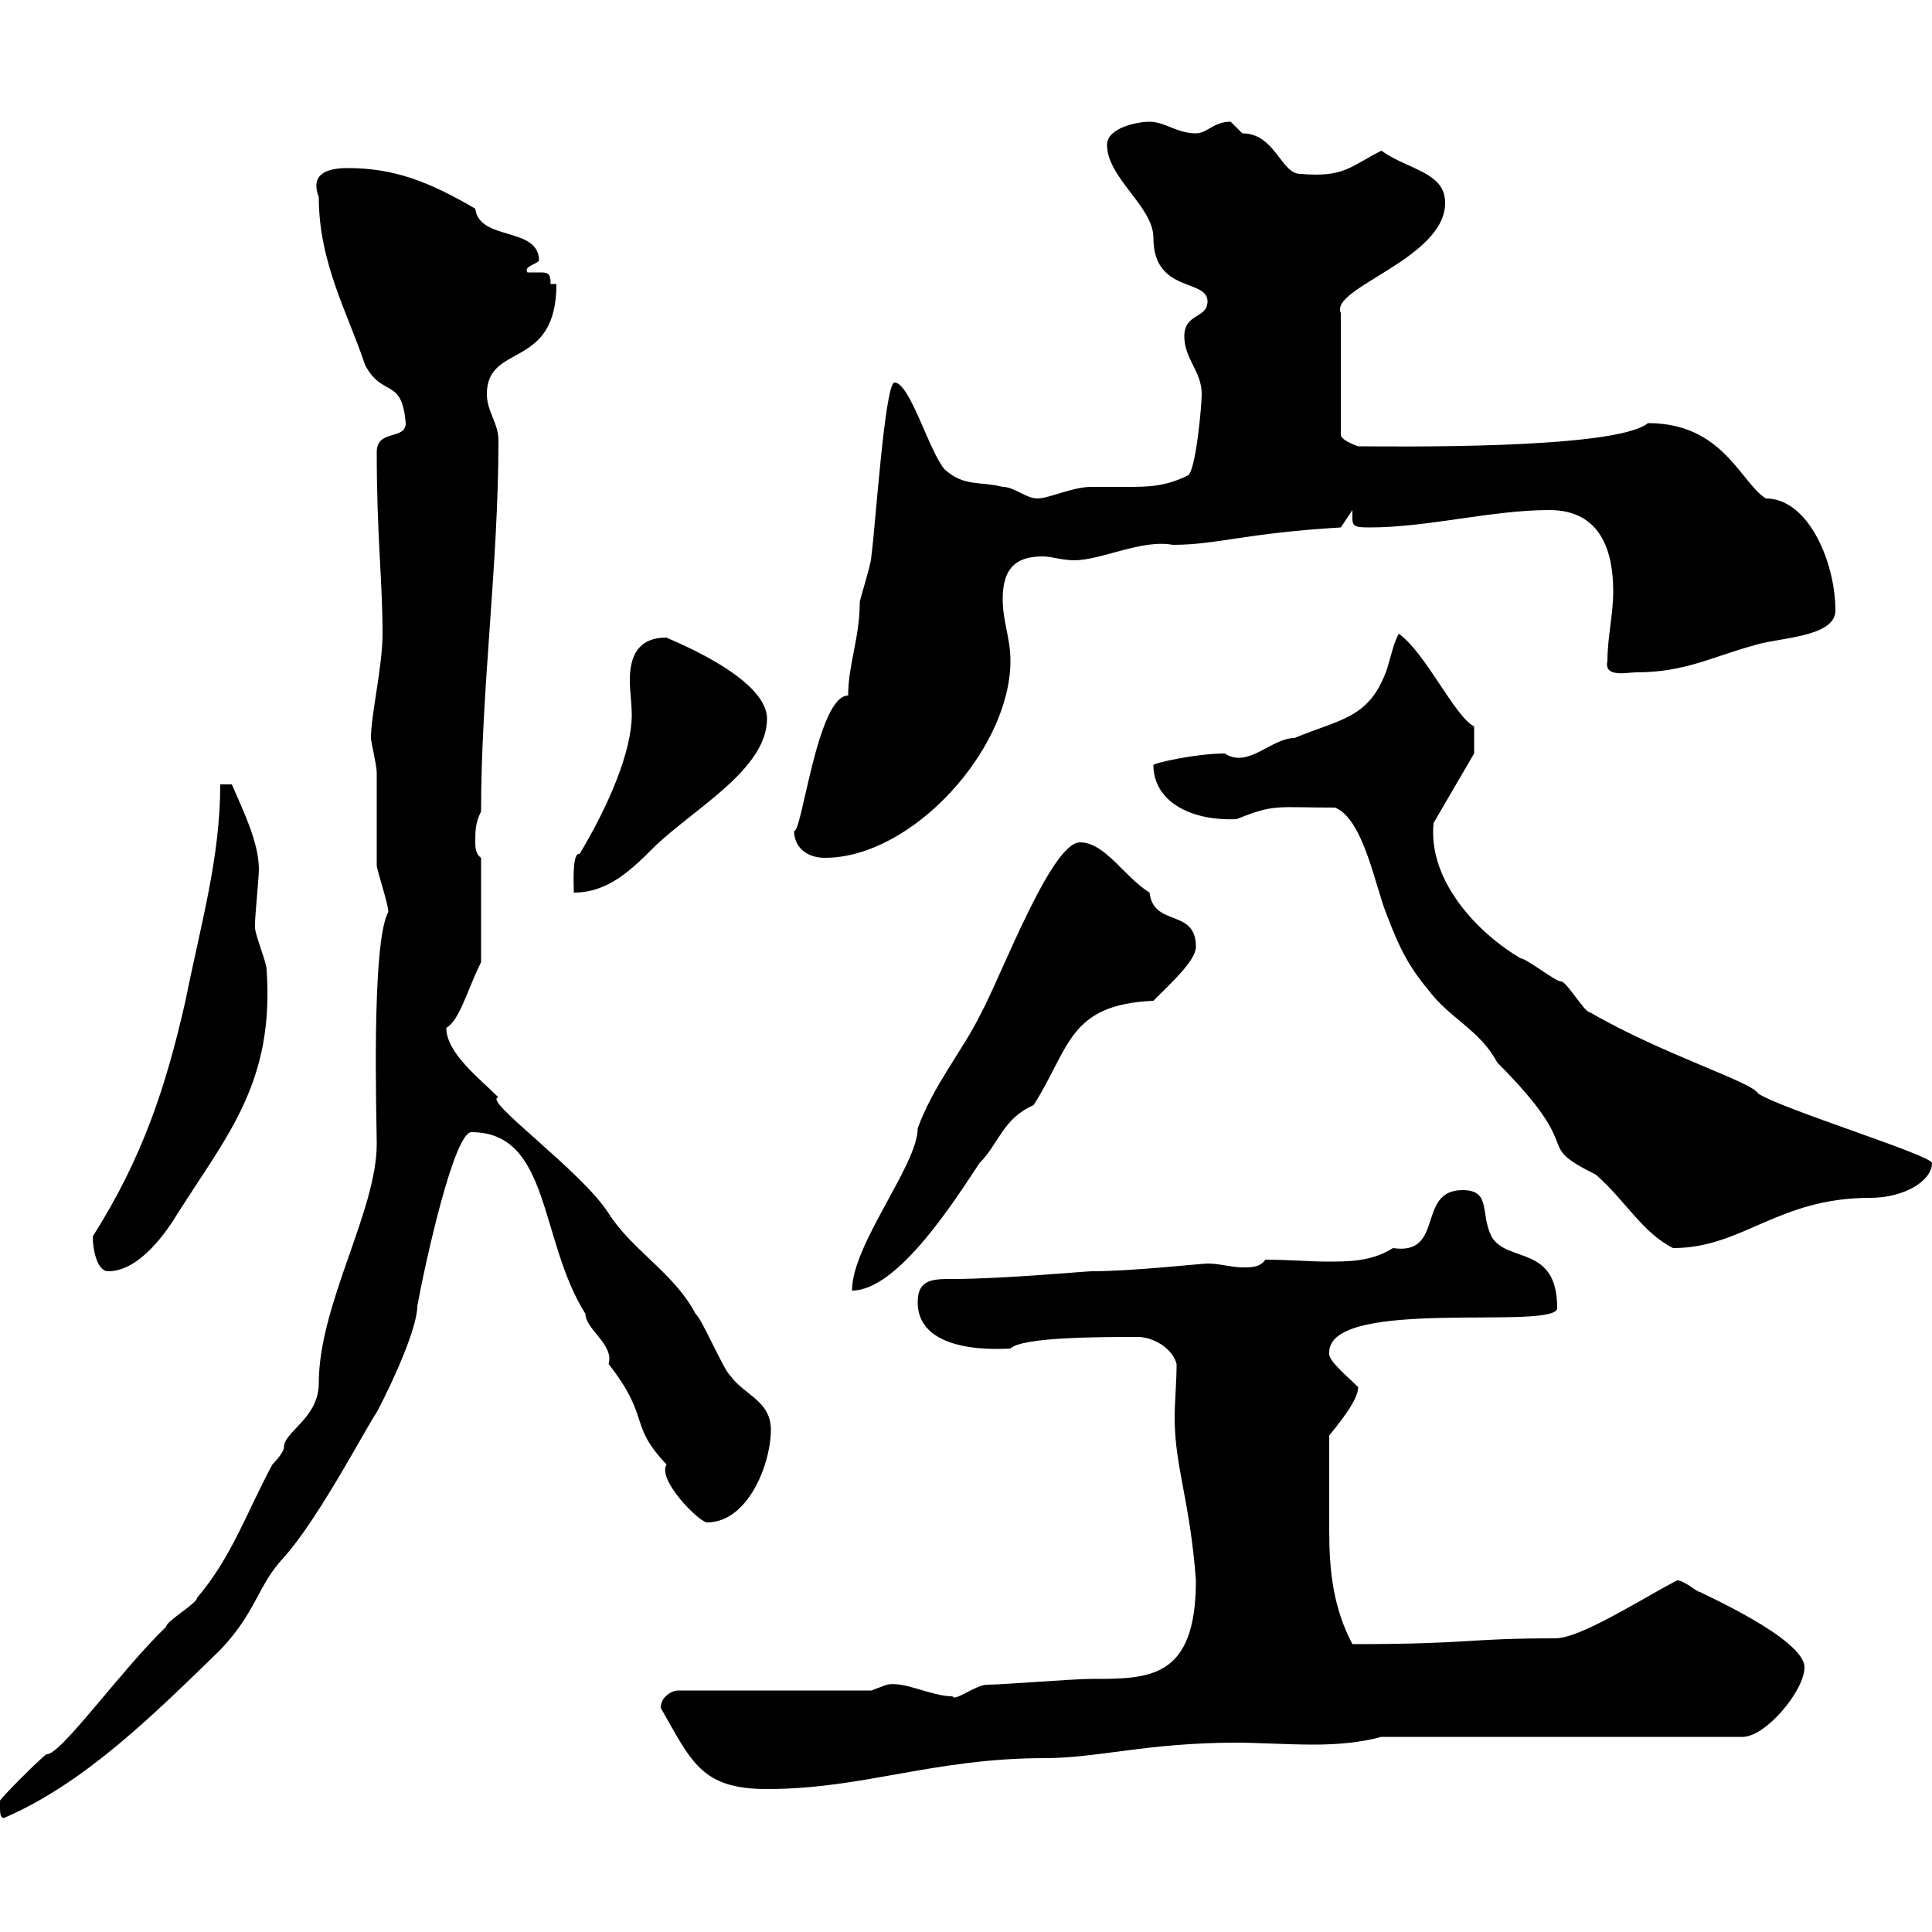 <svg xmlns="http://www.w3.org/2000/svg" xmlns:xlink="http://www.w3.org/1999/xlink" width="300" height="300"><path d="M0 280.50C0 281.40 0 282.30 0.60 282.30C13.20 276.90 24 266.10 34.20 256.20C39.90 250.20 39.90 246.30 44.10 241.80C49.50 235.80 57 221.40 58.50 219.30C61.20 214.20 64.80 206.10 64.80 202.80C66 196.20 70.50 175.80 73.20 175.80C85.50 175.80 83.70 192.60 90.90 204C90.90 206.40 95.40 208.80 94.50 211.80C101.10 220.20 97.50 221.10 103.50 227.40C102 229.80 108.60 236.40 109.80 236.40C116.10 236.40 119.70 227.40 119.70 222C119.70 217.50 115.50 216.60 113.40 213.60C112.50 213 108.90 204.60 108 204C104.70 197.70 98.10 194.10 94.50 188.40C90.30 181.80 74.70 170.70 77.40 170.40C74.40 167.40 69.30 163.50 69.30 159.60C71.40 158.40 72.60 153.60 74.70 149.40L74.70 133.20C73.80 132.60 73.80 131.40 73.80 130.80C73.80 129 73.80 127.80 74.70 126C74.70 107.10 77.40 87.60 77.40 68.40C77.40 65.70 75.60 63.90 75.60 61.20C75.60 53.10 86.40 57.60 86.40 44.10L85.50 44.10C85.50 42.60 85.20 42.30 84 42.30C83.40 42.30 82.80 42.30 81.90 42.30C81.30 41.40 83.10 41.10 83.70 40.50C83.70 35.10 74.40 37.50 73.80 32.40C66.60 28.20 61.20 26.10 54 26.10C51.30 26.10 48 26.70 49.50 30.60C49.50 40.80 54 48.60 56.70 56.70C59.40 61.80 62.40 58.50 63 65.70C63 68.40 58.50 66.60 58.50 70.20C58.50 83.40 59.40 90 59.40 98.40C59.40 103.50 57.60 111 57.60 114.60C57.60 115.20 58.50 118.80 58.50 120C58.50 121.80 58.50 132.60 58.50 134.40C58.50 135 60.30 140.40 60.30 141.60C57.60 146.40 58.50 174.30 58.50 177.60C58.50 188.10 49.50 202.50 49.50 214.80C49.50 220.20 44.10 222.30 44.10 224.70C44.10 225.60 42.30 227.40 42.30 227.40C38.40 234.60 36 241.80 30.60 248.10C30.60 249 25.80 251.70 25.80 252.60C18.90 259.20 9.30 272.70 7.20 272.40C6 273.30 0.60 278.70 0 279.60C0 279.60 0 280.50 0 280.50ZM102.60 265.20C107.40 273.60 108.90 277.80 119.10 277.80C134.10 277.80 144.90 273 162.30 273C170.40 273 178.20 270.60 192 270.60C195.30 270.60 199.80 270.90 204 270.90C207.60 270.90 211.20 270.60 214.50 269.70L270.60 269.70C274.20 269.70 280.20 262.50 280.20 258.90C280.20 254.40 263.70 247.20 264 247.20C263.40 247.20 261.60 245.40 260.40 245.40C254.70 248.40 245.40 254.40 241.50 254.40C227.40 254.40 228.60 255.30 210 255.30C207 249.60 206.40 243.90 206.40 237.60C206.40 233.10 206.40 228.60 206.40 222.90C207.60 221.40 210.90 217.50 210.90 215.40C209.10 213.60 206.10 211.20 206.40 210C206.40 201.30 241.80 206.70 241.80 203.10C241.80 193.20 234 196.20 231.60 192C229.80 188.40 231.60 184.80 227.10 184.80C219.90 184.80 224.40 195 216.30 193.80C213 195.90 209.40 195.90 206.10 195.90C203.40 195.90 200.10 195.60 196.50 195.60C195.60 196.80 194.40 196.80 192.90 196.80C191.40 196.80 189.30 196.20 187.50 196.20C186.60 196.20 175.80 197.40 169.50 197.40C168.60 197.40 155.70 198.60 147.90 198.60C144.90 198.60 142.50 198.60 142.50 202.20C142.50 210.60 156 209.40 156.90 209.40C158.70 207.60 171 207.60 176.70 207.60C179.10 207.60 182.10 209.40 182.70 211.80C182.70 214.80 182.40 217.50 182.40 220.20C182.40 227.70 184.80 233.10 185.70 245.40C185.70 260.70 178.50 260.70 169.50 260.70C166.50 260.70 155.70 261.60 153.30 261.60C151.50 261.60 148.20 264.30 147.90 263.40C144.60 263.40 140.40 261 137.70 261.60C137.70 261.60 135.30 262.50 135.30 262.50L105.30 262.50C104.40 262.50 102.60 263.40 102.60 265.20ZM167.70 130.80C163.20 130.80 155.40 151.80 152.10 157.80C149.40 163.20 144.90 168.60 142.50 175.20C142.50 180.90 132.30 193.20 132.30 200.40C139.50 200.40 148.50 186 152.10 180.60C155.10 177.60 155.70 173.70 160.50 171.60C166.20 162.60 165.90 156 179.10 155.40C182.10 152.40 185.70 149.10 185.70 147C185.70 141 179.10 144 178.50 138.60C174.60 136.20 171.60 130.80 167.70 130.80ZM14.40 192C14.40 193.80 15 197.40 16.80 197.40C21.60 197.40 25.80 191.40 27.60 188.40C35.40 176.10 42.60 168 41.40 150.60C41.40 149.40 39.60 145.20 39.60 144C39.60 143.40 39.60 143.40 39.60 143.40C39.60 142.20 40.20 136.20 40.20 135C40.20 130.80 37.80 126 36 121.80L34.20 121.80C34.20 133.20 31.20 143.40 28.80 155.40C25.80 168.60 22.20 179.70 14.40 192ZM207.30 125.40C211.80 127.20 213.60 138 215.40 142.20C217.20 147 218.70 150 221.70 153.60C225 158.10 229.80 159.90 232.50 165C246.90 179.40 237.60 177.30 247.80 182.40C252.30 186.30 255 191.40 259.80 193.80C270.60 193.80 276 186 290.40 186C295.80 186 300 183.30 300 180.60C300 179.40 276.60 172.20 273 169.80C272.10 168 258.30 163.80 246.90 157.20C246 157.20 243.30 152.40 242.40 152.40C241.50 152.40 237 148.80 236.10 148.80C229.50 144.90 221.70 136.80 222.60 127.80L228.90 117L228.90 112.80C225.90 111.30 221.40 101.40 217.20 98.40C216.30 100.20 216.30 100.80 215.40 103.80C212.70 111.60 208.20 111.60 201 114.60C197.40 114.60 193.80 119.40 190.20 117C185.70 117 179.10 118.50 179.10 118.80C179.10 124.20 184.50 127.50 192 127.20C198 124.80 198 125.40 207.30 125.40ZM90 132.60C88.80 132.30 89.10 137.40 89.10 138.60C94.50 138.60 98.10 135 101.70 131.40C108 125.40 119.10 119.40 119.10 111.60C119.10 105 103.20 99 103.50 99C99 99 97.80 102 97.80 105.60C97.80 107.40 98.10 109.20 98.10 111C98.10 116.70 94.50 125.10 90 132.60ZM123.30 129C123.30 131.40 125.10 133.20 128.10 133.20C141.60 133.20 156.90 116.40 156.90 102.60C156.90 99 155.70 96.60 155.70 93C155.70 87.60 158.40 86.40 162 86.40C163.20 86.40 165 87 166.80 87C171 87 177.30 83.70 182.10 84.60C189 84.60 193.20 82.80 208.20 81.90L210 79.20C210 81.60 209.70 81.90 212.70 81.90C221.70 81.90 231.60 79.20 240.60 79.20C248.70 79.20 250.50 85.80 250.50 91.80C250.50 95.40 249.60 99 249.60 102.60C249 105.30 252.60 104.40 254.10 104.40C261.60 104.40 265.80 102 272.40 100.20C276 99 285 99 285 94.80C285 87.30 280.80 77.40 274.20 77.40C270.30 75 267.60 65.70 255.90 65.70C250.80 69.90 215.10 69.30 210.90 69.30C210.90 69.30 208.20 68.40 208.20 67.50L208.20 48.60C206.40 44.70 224.40 40.20 224.40 31.50C224.40 26.70 218.70 26.40 214.50 23.40C209.70 25.80 208.80 27.60 201.90 27C198.90 27 198 20.70 192.90 20.70C192.90 20.70 191.10 18.90 191.10 18.90C188.40 18.90 187.50 20.70 185.70 20.70C182.70 20.70 180.90 18.90 178.50 18.90C176.70 18.90 171.90 19.80 171.90 22.50C171.90 27.60 179.10 32.10 179.10 36.90C179.10 45.60 187.50 43.20 187.50 46.80C187.50 49.50 183.90 48.60 183.90 52.20C183.90 55.80 186.60 57.60 186.60 61.20C186.60 63 185.70 72.90 184.50 73.80C180.90 75.60 178.20 75.60 174.90 75.60C173.10 75.60 171.30 75.60 169.50 75.60C166.50 75.60 162.90 77.40 161.10 77.40C159.30 77.40 157.50 75.60 155.70 75.60C152.10 74.70 149.70 75.60 146.70 72.90C144.30 70.20 141.30 59.40 138.90 59.40C137.40 59.40 135.90 82.20 135.30 86.40C135.30 87.60 133.50 93 133.50 93.60C133.50 99 131.70 103.20 131.70 108C126.90 108 124.50 129.60 123.30 129Z"/></svg>